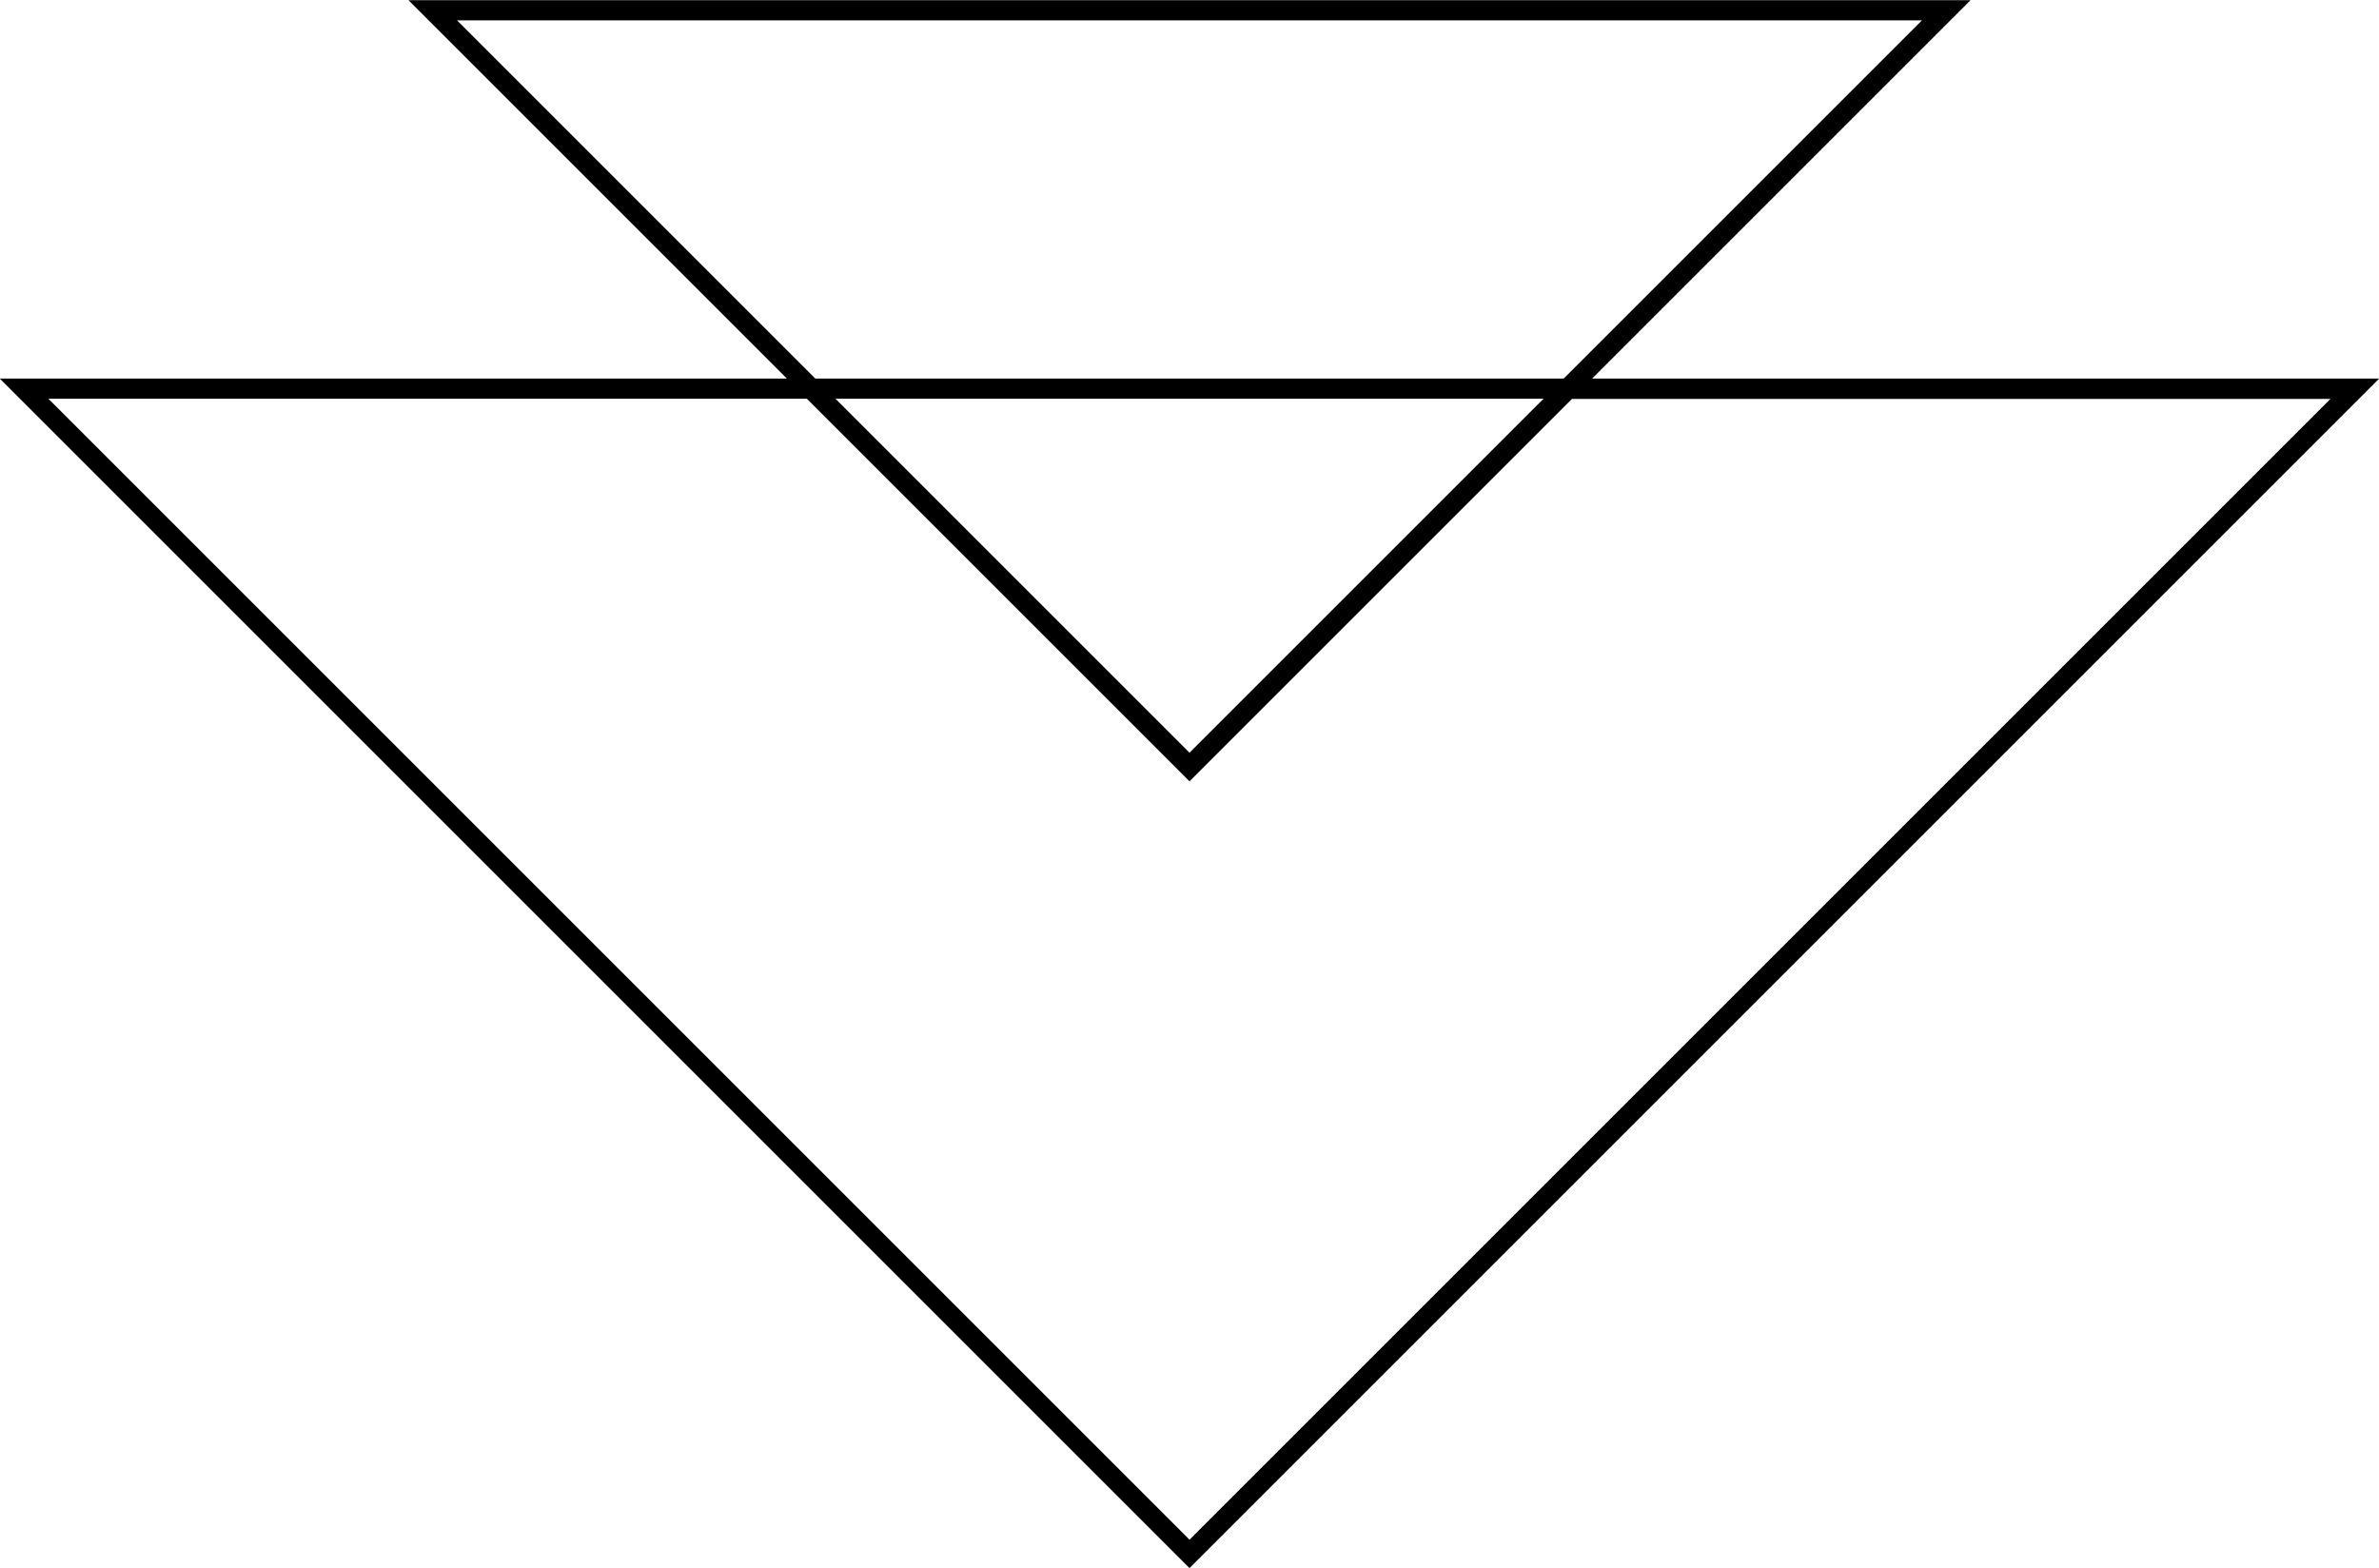 <?xml version="1.0" encoding="UTF-8" standalone="no"?><svg xmlns="http://www.w3.org/2000/svg" xmlns:xlink="http://www.w3.org/1999/xlink" fill="#000000" height="77.8" preserveAspectRatio="xMidYMid meet" version="1" viewBox="5.0 25.2 118.0 77.8" width="118" zoomAndPan="magnify"><g id="change1_1"><path d="M83.97,43.98l18.77-18.77H25.26l18.77,18.77H4.99L64,102.99l59.01-59.01H83.97z M27.67,26.21h72.66 L82.56,43.98H45.44L27.67,26.21z M81.56,44.98L64,62.54L46.44,44.98H81.56z M7.4,44.98h37.62L64,63.96l18.97-18.97h37.62L64,101.58 L7.4,44.98z" fill="#000000"/></g></svg>